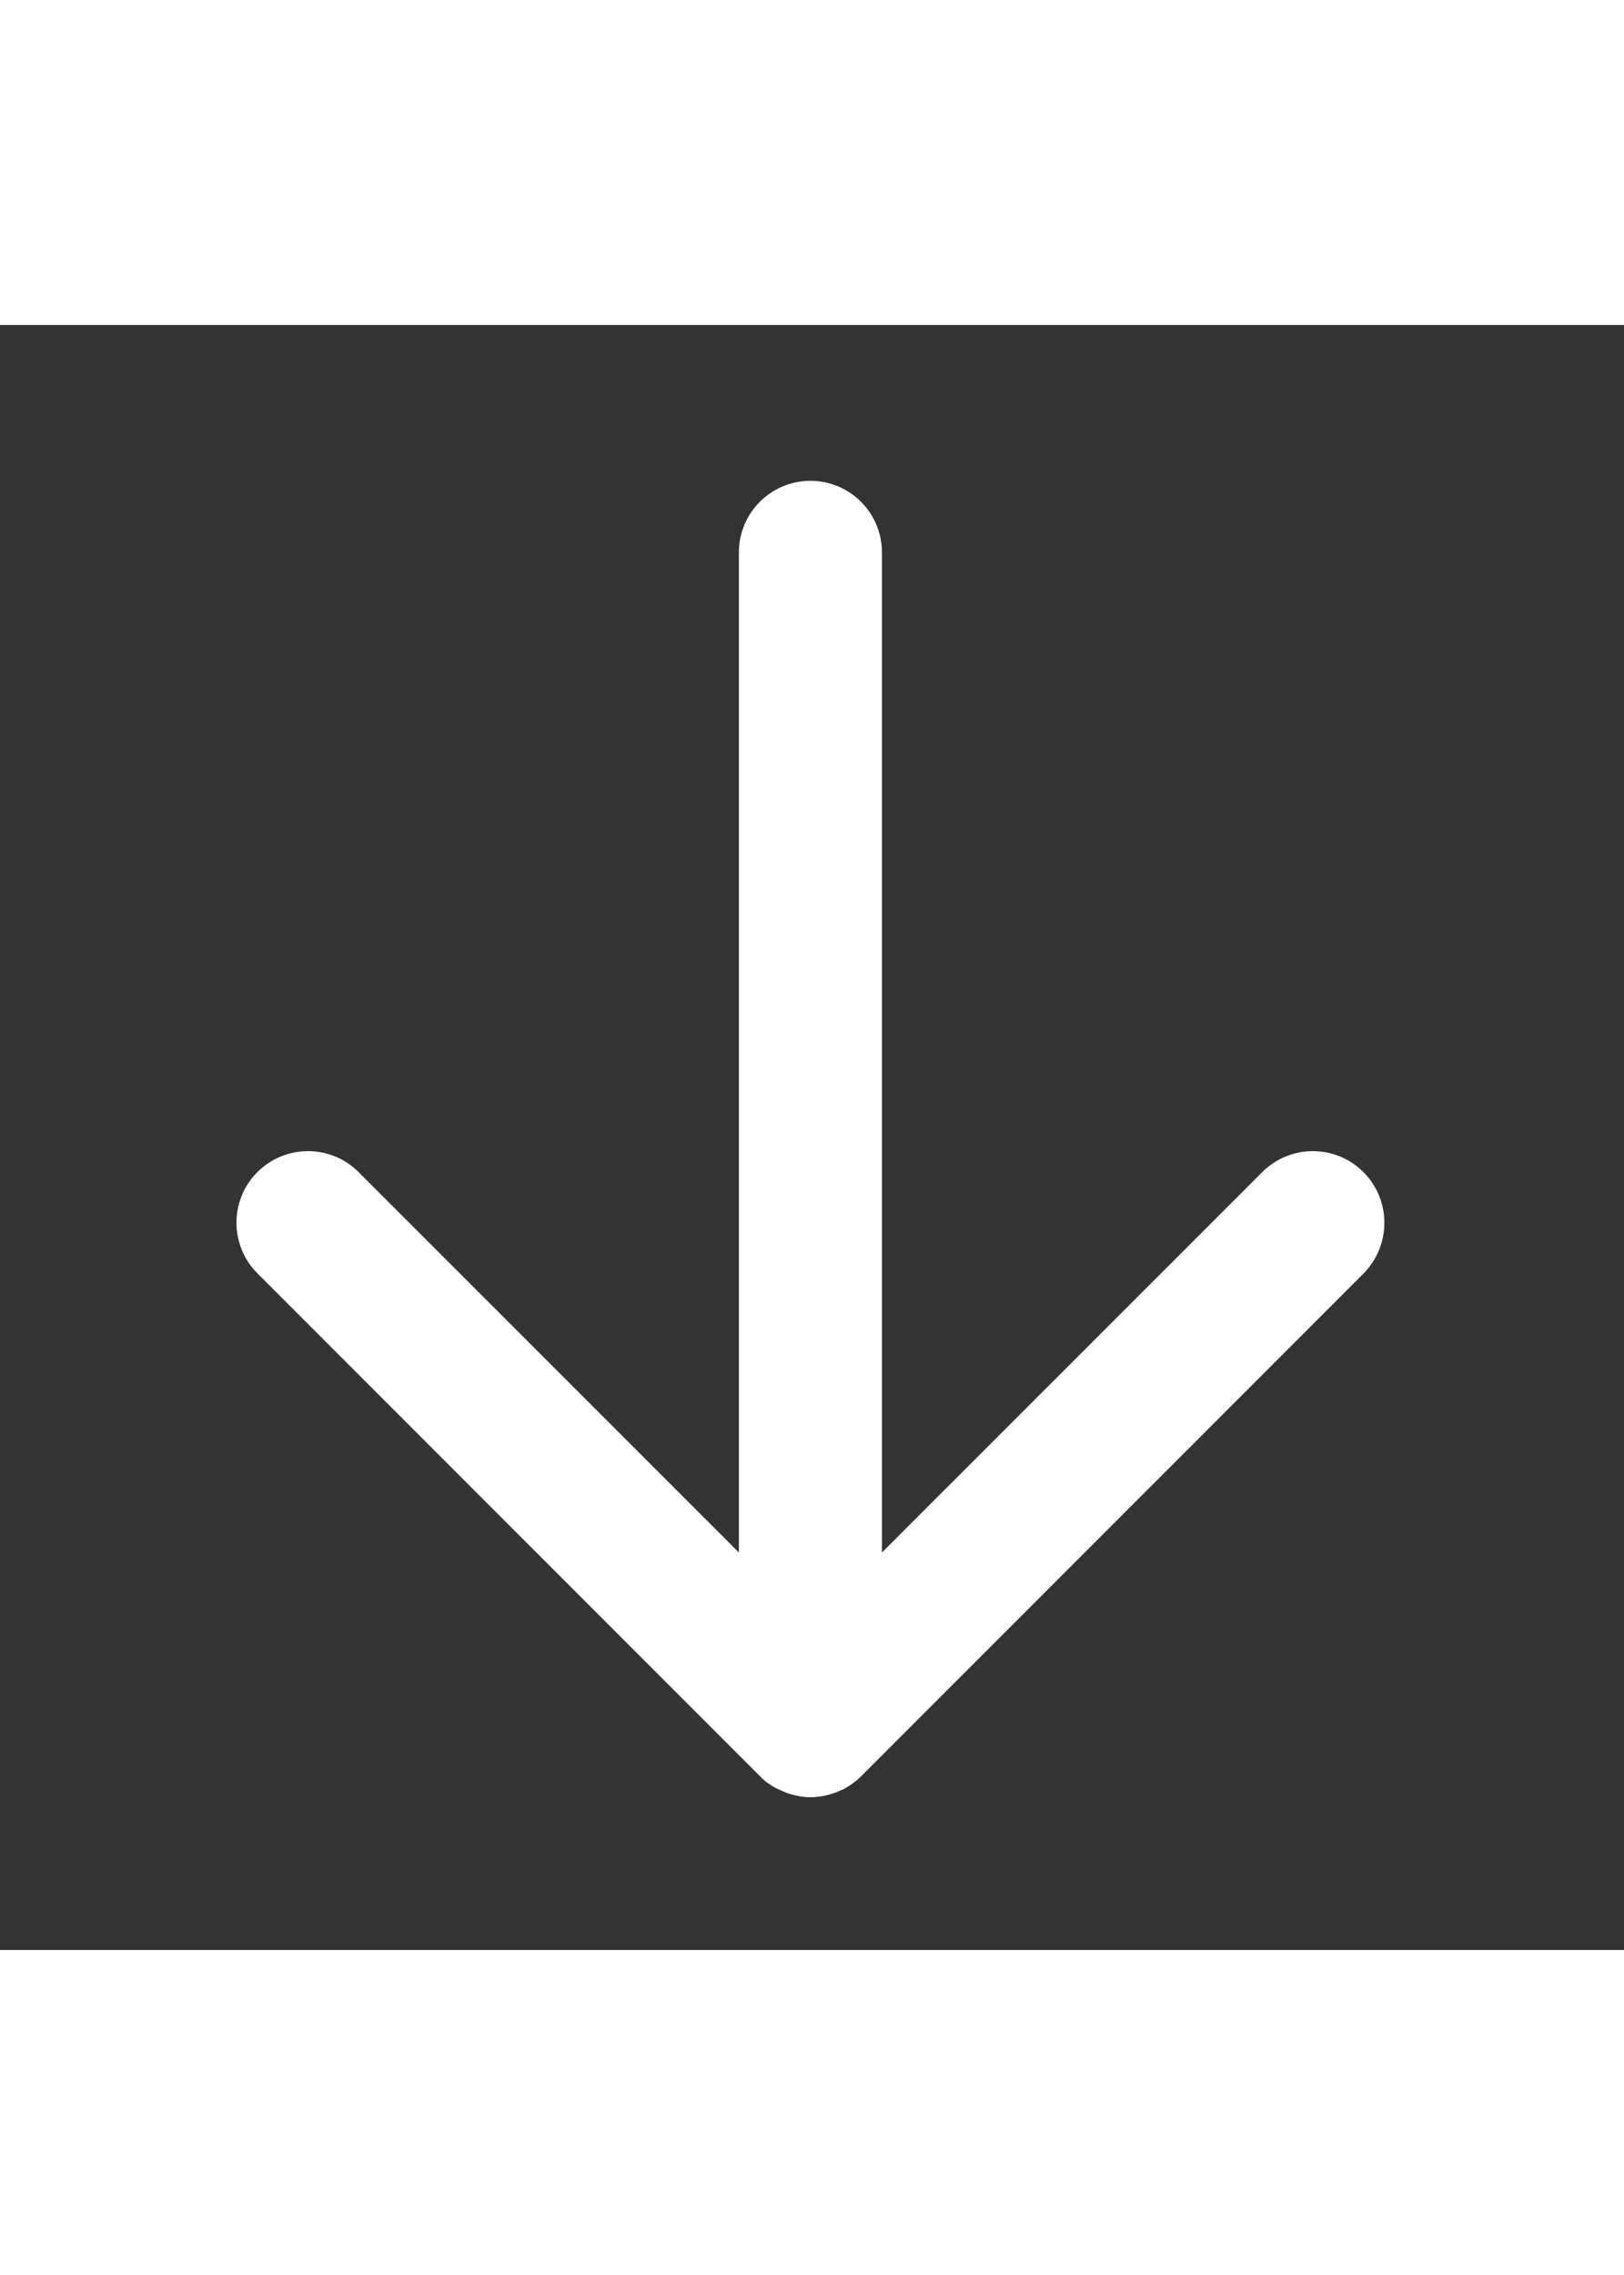 <?xml version="1.0" encoding="utf-8"?>
<!-- Generator: Adobe Illustrator 21.0.0, SVG Export Plug-In . SVG Version: 6.00 Build 0)  -->
<svg version="1.1" id="图层_1" xmlns="http://www.w3.org/2000/svg" xmlns:xlink="http://www.w3.org/1999/xlink" x="0px" y="0px"
	 viewBox="0 0 1024 1024" style="enable-background:new 0 0 1024 1024;" xml:space="preserve" width="10px" height="14px">
<rect x="0" y="0" width="1024" height="1024" fill="#333333" stroke="none"/>
<path fill="#fff" d="M859.7,533.8c-17.6-17.6-46.2-17.6-63.8,0L556.1,773.5V143.3c0-24.9-20.2-45.1-45.1-45.1s-45.1,20.2-45.1,45.1v630.2
	L226.1,533.8c-17.6-17.6-46.2-17.6-63.8,0c-17.6,17.6-17.6,46.2,0,63.8l316.8,316.8c0,0,0.1,0.1,0.1,0.1c0.3,0.3,0.7,0.6,1,1
	c0.1,0.1,0.2,0.2,0.3,0.3c0.3,0.3,0.6,0.5,0.9,0.8c0.1,0.1,0.3,0.2,0.4,0.4c0.3,0.2,0.5,0.4,0.8,0.7c0.2,0.1,0.4,0.3,0.6,0.4
	c0.2,0.2,0.5,0.4,0.7,0.5c0.2,0.2,0.5,0.3,0.7,0.5c0.2,0.1,0.4,0.3,0.6,0.4c0.3,0.2,0.6,0.4,0.8,0.6c0.2,0.1,0.3,0.2,0.5,0.3
	c0.3,0.2,0.6,0.4,1,0.6c0.1,0.1,0.3,0.2,0.4,0.2c0.4,0.2,0.7,0.4,1.1,0.6c0.1,0.1,0.2,0.1,0.3,0.2c0.4,0.2,0.8,0.4,1.2,0.6
	c0.1,0,0.2,0.1,0.3,0.1c0.4,0.2,0.9,0.4,1.3,0.6c0.1,0,0.1,0.1,0.2,0.1c0.4,0.2,0.9,0.4,1.4,0.6c0,0,0.1,0,0.1,0.1c0,0,0.1,0,0.1,0
	c0.5,0.2,0.9,0.4,1.4,0.6c0.1,0,0.1,0,0.2,0.1c0.5,0.2,0.9,0.3,1.4,0.5c0.1,0,0.1,0,0.2,0.1c0.5,0.1,0.9,0.3,1.4,0.4
	c0.1,0,0.2,0.1,0.3,0.1c0.4,0.1,0.9,0.2,1.3,0.3c0.1,0,0.2,0.1,0.3,0.1c0.4,0.1,0.8,0.2,1.2,0.3c0.1,0,0.3,0.1,0.4,0.1
	c0.4,0.1,0.7,0.1,1.1,0.2c0.2,0,0.4,0.1,0.5,0.1c0.3,0.1,0.7,0.1,1,0.2c0.2,0,0.4,0.1,0.6,0.1c0.3,0,0.6,0.1,0.9,0.1
	c0.2,0,0.5,0.1,0.7,0.1c0.3,0,0.6,0,0.9,0.1c0.3,0,0.5,0,0.8,0.1c0.3,0,0.6,0,0.8,0c0.3,0,0.5,0,0.8,0c0.3,0,0.5,0,0.8,0
	c0.3,0,0.5,0,0.8,0c0.3,0,0.6,0,0.8,0c0.3,0,0.5,0,0.8,0c0.3,0,0.6,0,0.8-0.1c0.3,0,0.5,0,0.8-0.1c0.3,0,0.6-0.1,0.9-0.1
	c0.3,0,0.5-0.1,0.8-0.1c0.3,0,0.6-0.1,0.9-0.1c0.3,0,0.5-0.1,0.8-0.1c0.3,0,0.6-0.1,0.9-0.2c0.2,0,0.5-0.1,0.7-0.1
	c0.3-0.1,0.6-0.1,0.9-0.2c0.2-0.1,0.5-0.1,0.7-0.2c0.3-0.1,0.6-0.2,0.9-0.2c0.2-0.1,0.5-0.1,0.7-0.2c0.3-0.1,0.6-0.2,0.9-0.3
	c0.2-0.1,0.4-0.1,0.7-0.2c0.3-0.1,0.6-0.2,1-0.3c0.2-0.1,0.4-0.1,0.6-0.2c0.4-0.1,0.7-0.3,1-0.4c0.2-0.1,0.3-0.1,0.5-0.2
	c0.2-0.1,0.3-0.1,0.5-0.2c0.2-0.1,0.5-0.2,0.7-0.3c0.1-0.1,0.2-0.1,0.4-0.2c0.4-0.2,0.8-0.4,1.2-0.5c0.1,0,0.2-0.1,0.3-0.1
	c0.4-0.2,0.8-0.4,1.2-0.6c0.1,0,0.1-0.1,0.2-0.1c0.4-0.2,0.9-0.5,1.3-0.7c0,0,0.1-0.1,0.1-0.1c0.4-0.3,0.9-0.5,1.3-0.8
	c0,0,0,0,0.1,0c0.5-0.3,0.9-0.6,1.3-0.9c0,0,0,0,0,0c1.4-0.9,2.7-2,4-3c0,0,0,0,0,0c0.4-0.4,0.8-0.7,1.2-1.1c0,0,0.1-0.1,0.1-0.1
	c0.4-0.3,0.7-0.7,1.1-1c0,0,0.1-0.1,0.1-0.1l316.8-316.8C877.3,580,877.3,551.4,859.7,533.8z"/>
</svg>
